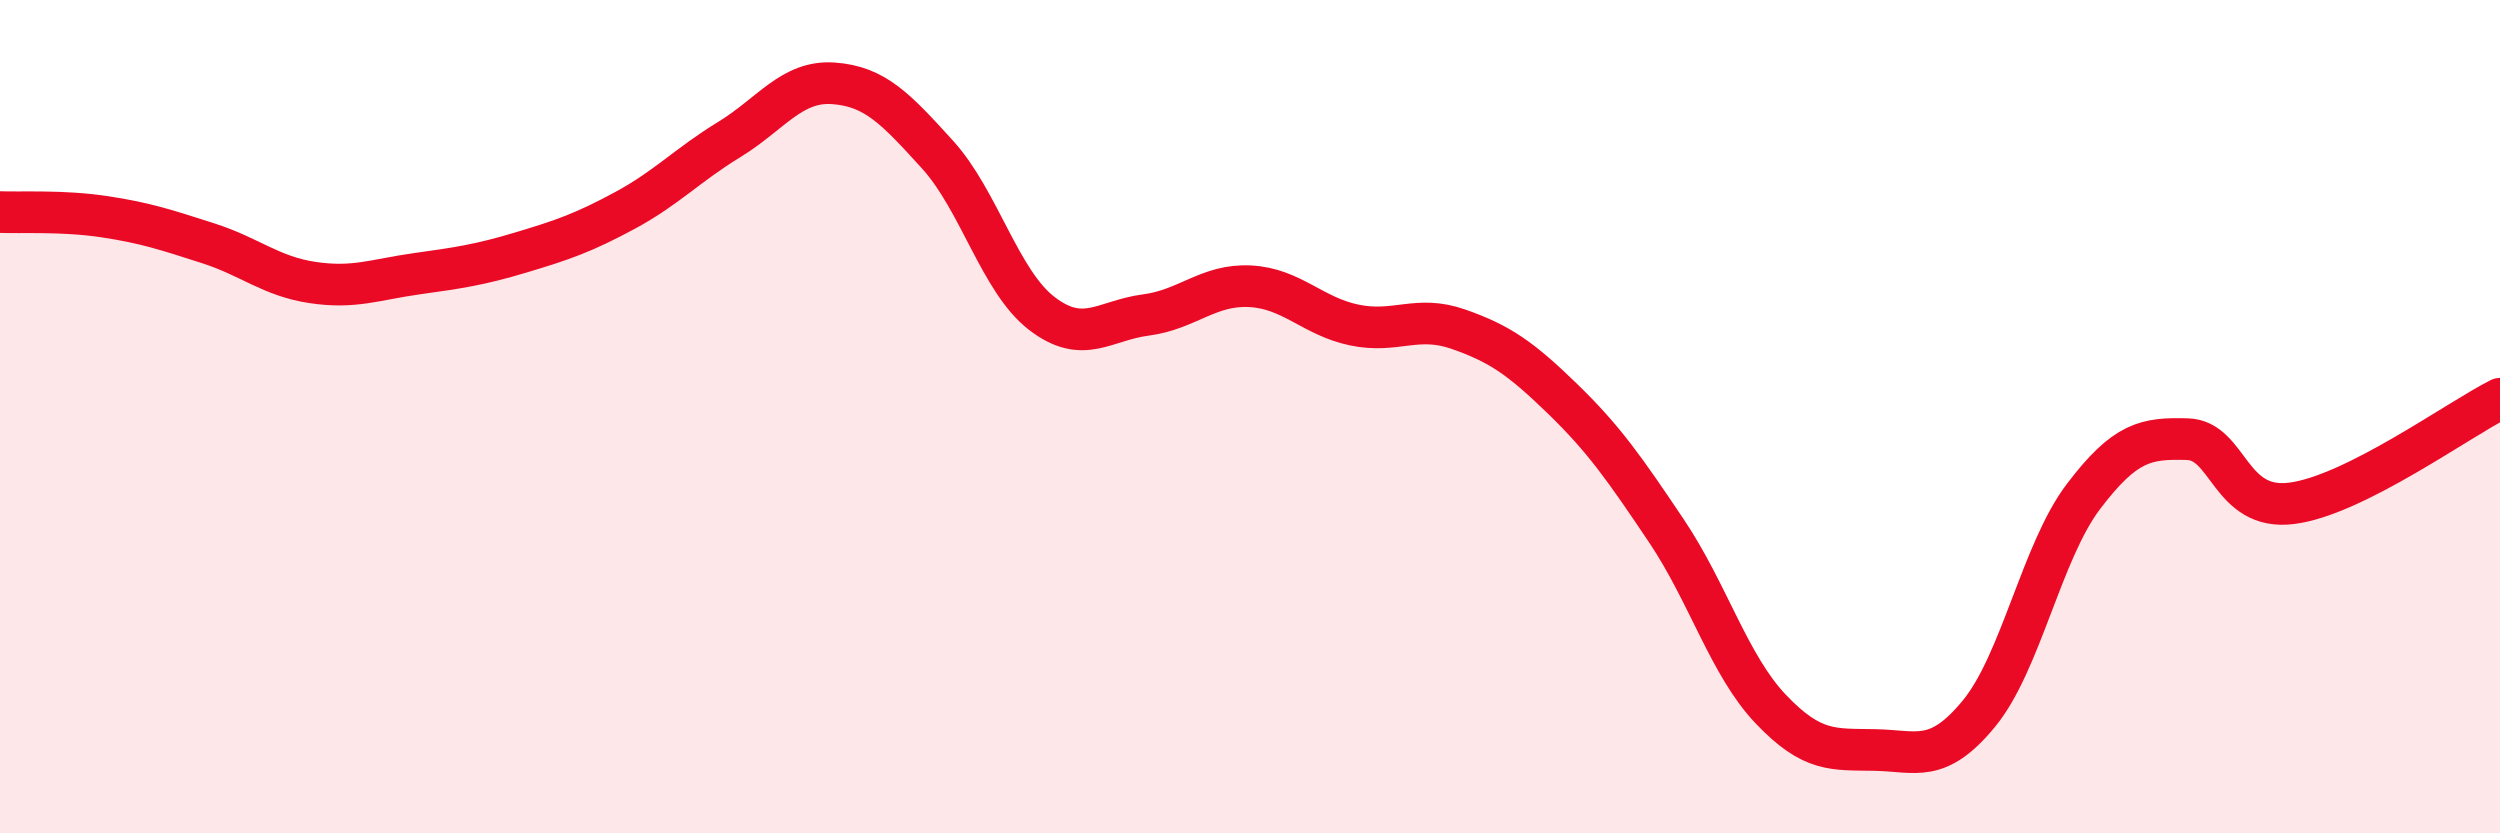 
    <svg width="60" height="20" viewBox="0 0 60 20" xmlns="http://www.w3.org/2000/svg">
      <path
        d="M 0,5.09 C 0.5,5.11 1.5,5.05 2.5,5.2 C 3.5,5.35 4,5.52 5,5.84 C 6,6.16 6.5,6.63 7.5,6.78 C 8.5,6.93 9,6.71 10,6.57 C 11,6.43 11.5,6.36 12.5,6.06 C 13.5,5.76 14,5.59 15,5.05 C 16,4.51 16.5,3.96 17.5,3.35 C 18.5,2.74 19,1.93 20,2 C 21,2.07 21.5,2.61 22.5,3.71 C 23.5,4.81 24,6.75 25,7.52 C 26,8.29 26.5,7.69 27.5,7.56 C 28.5,7.43 29,6.82 30,6.87 C 31,6.92 31.5,7.59 32.5,7.8 C 33.5,8.01 34,7.55 35,7.9 C 36,8.25 36.5,8.6 37.5,9.57 C 38.5,10.54 39,11.26 40,12.75 C 41,14.24 41.5,15.97 42.5,17.02 C 43.5,18.07 44,17.98 45,18 C 46,18.02 46.5,18.34 47.5,17.12 C 48.5,15.9 49,13.24 50,11.92 C 51,10.6 51.5,10.51 52.5,10.54 C 53.5,10.57 53.5,12.27 55,12.08 C 56.5,11.89 59,10.07 60,9.57L60 20L0 20Z"
        fill="#EB0A25"
        opacity="0.1"
        stroke-linecap="round"
        stroke-linejoin="round"
      />
      <path
        d="M 0,5.09 C 0.5,5.11 1.5,5.05 2.5,5.2 C 3.5,5.35 4,5.52 5,5.84 C 6,6.16 6.5,6.63 7.5,6.78 C 8.5,6.93 9,6.71 10,6.57 C 11,6.43 11.5,6.36 12.5,6.06 C 13.5,5.76 14,5.59 15,5.05 C 16,4.51 16.5,3.96 17.5,3.35 C 18.5,2.74 19,1.93 20,2 C 21,2.07 21.5,2.61 22.5,3.71 C 23.5,4.81 24,6.75 25,7.52 C 26,8.29 26.5,7.69 27.5,7.56 C 28.5,7.43 29,6.82 30,6.87 C 31,6.92 31.5,7.59 32.5,7.8 C 33.5,8.01 34,7.55 35,7.9 C 36,8.25 36.5,8.6 37.5,9.57 C 38.5,10.54 39,11.26 40,12.75 C 41,14.24 41.5,15.97 42.5,17.02 C 43.5,18.07 44,17.98 45,18 C 46,18.02 46.5,18.34 47.5,17.12 C 48.5,15.9 49,13.24 50,11.92 C 51,10.6 51.5,10.51 52.5,10.54 C 53.5,10.57 53.5,12.27 55,12.08 C 56.5,11.89 59,10.07 60,9.57"
        stroke="#EB0A25"
        stroke-width="1"
        fill="none"
        stroke-linecap="round"
        stroke-linejoin="round"
      />
    </svg>
  